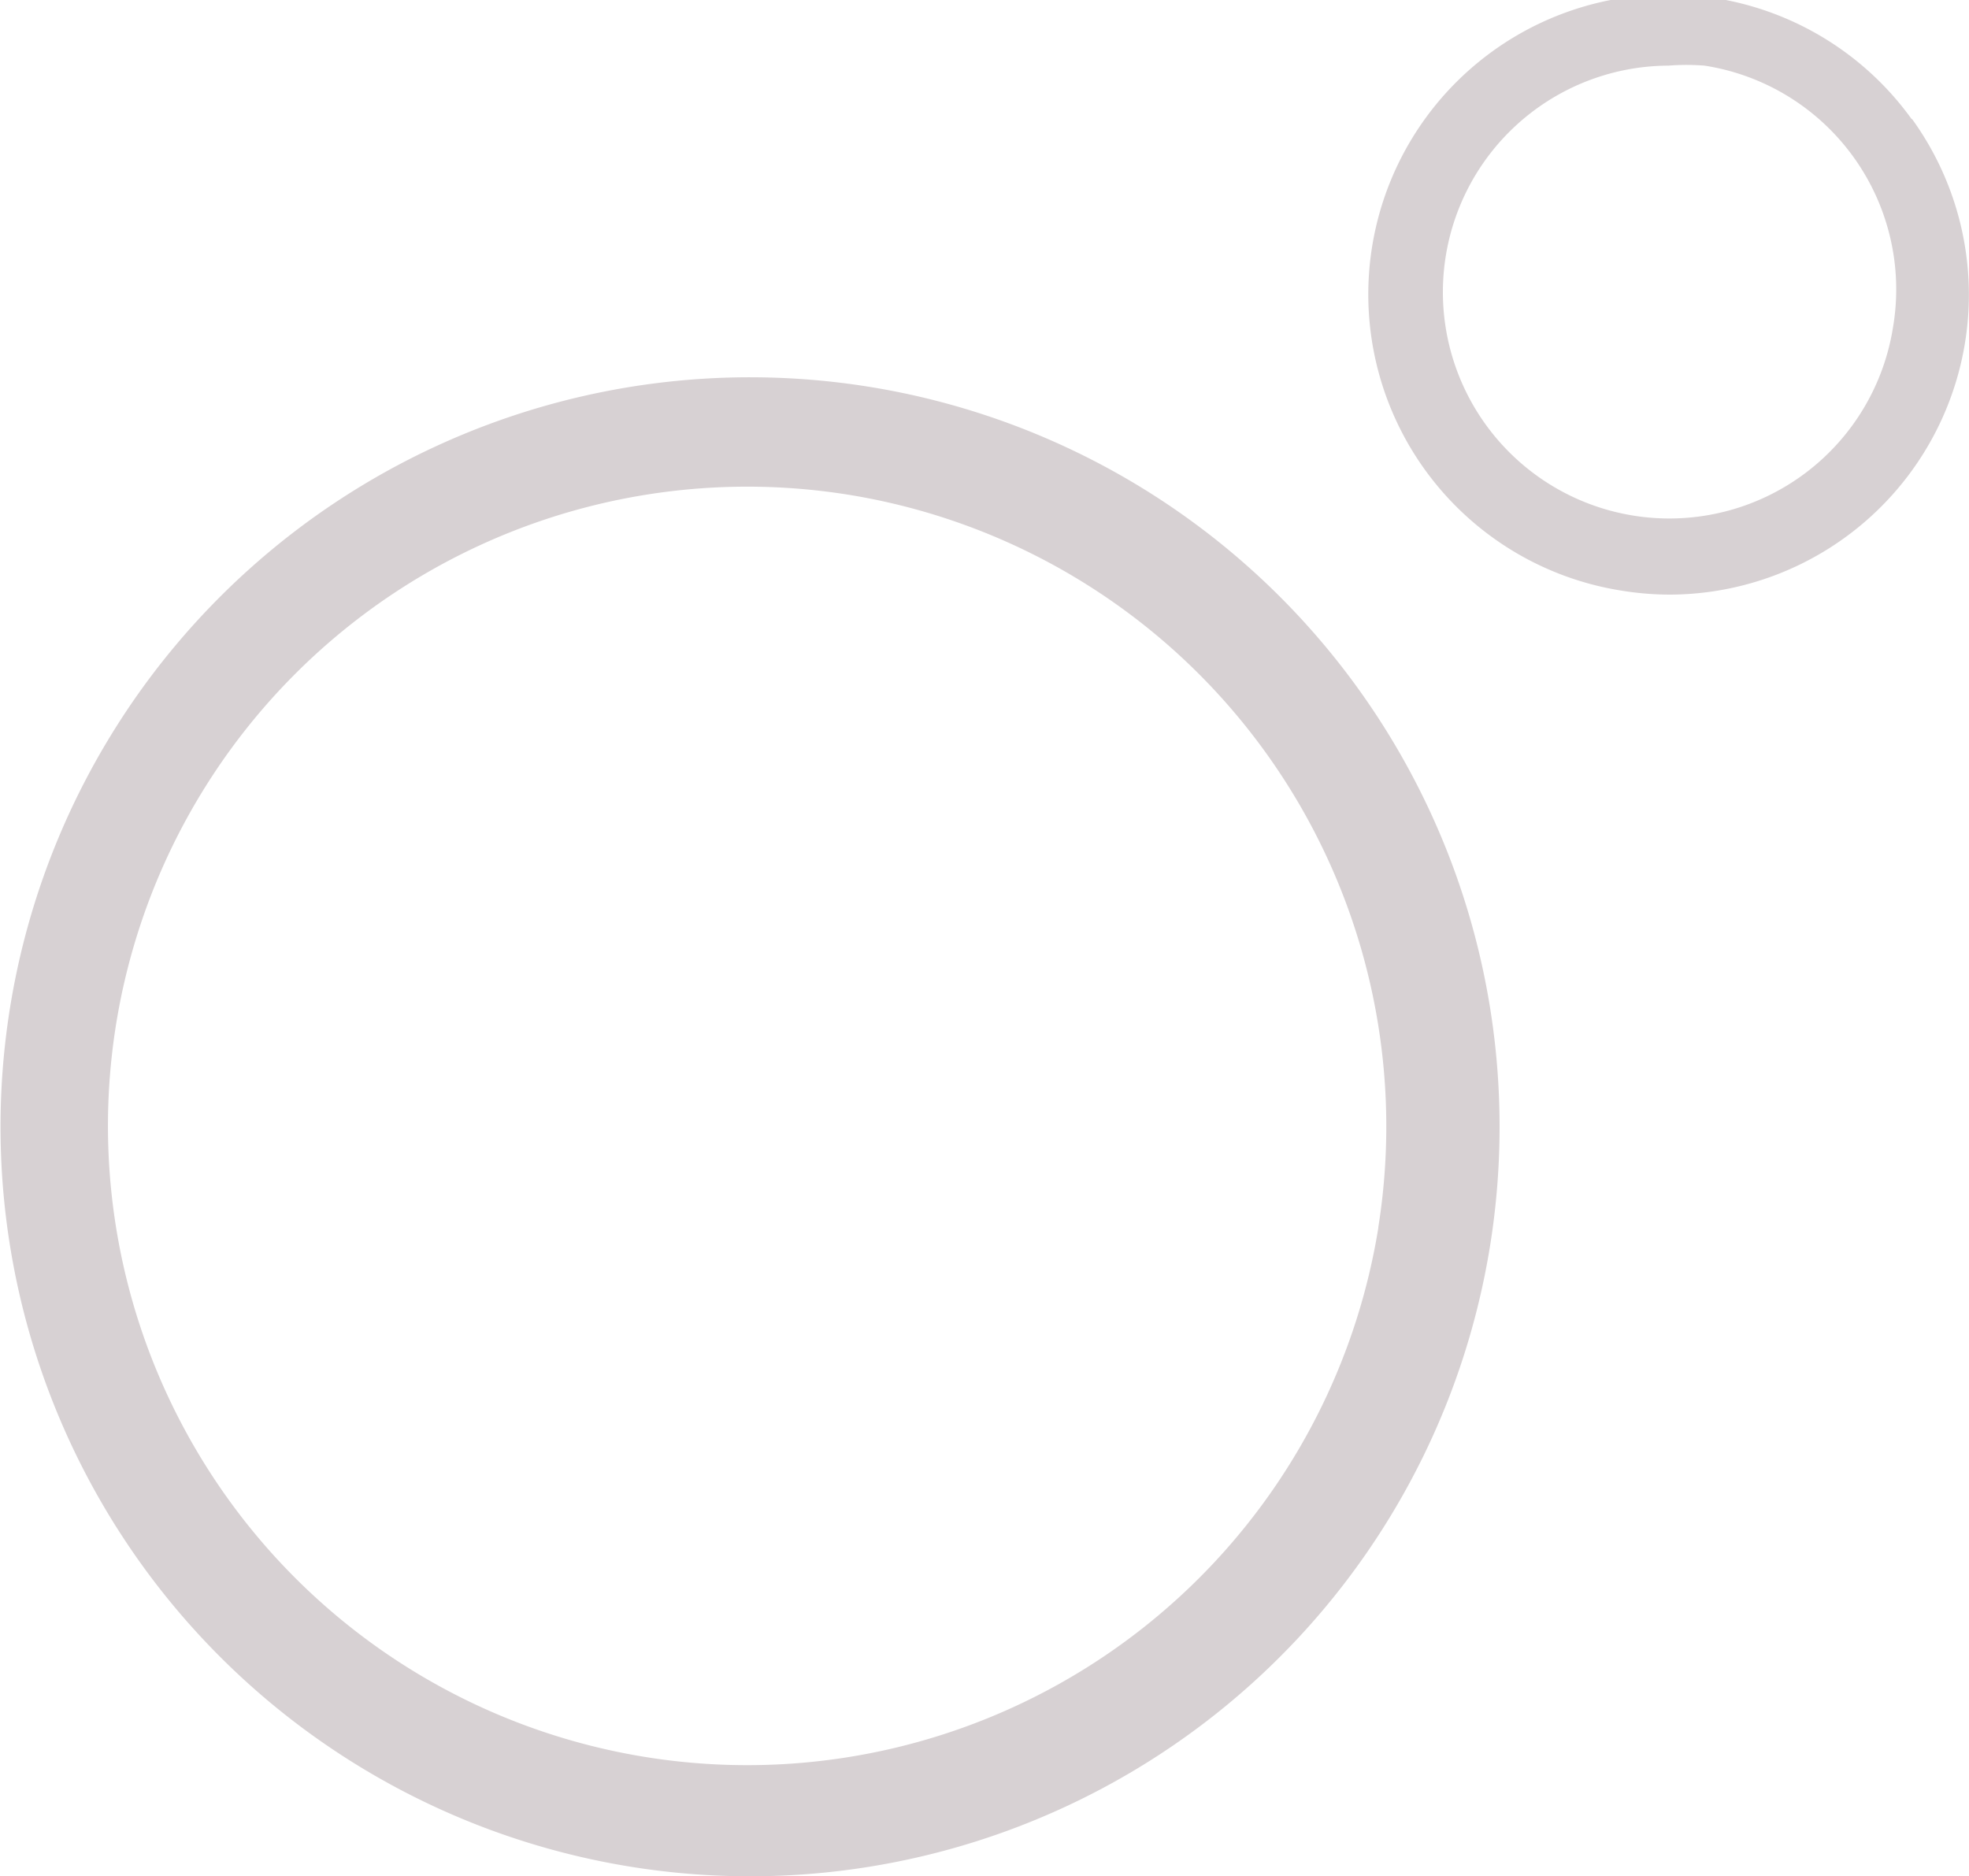 <svg xmlns="http://www.w3.org/2000/svg" viewBox="0 0 30 28.59"><defs><style>.cls-1{fill:#d7d1d3;}</style></defs><title>icon-oo</title><g id="Layer_2" data-name="Layer 2"><g id="Layer_1-2" data-name="Layer 1"><path class="cls-1" d="M13.22,5.89A11.42,11.42,0,1,0,22.7,19,11.42,11.42,0,0,0,13.22,5.89ZM21,18.71A9.74,9.74,0,1,1,13,7.55h0A9.75,9.75,0,0,1,21,18.7ZM29.13,1.82A4.57,4.57,0,1,0,24.71,9a4.63,4.63,0,0,0,.73.06,4.57,4.57,0,0,0,3.69-7.25ZM28.84,5a3.45,3.45,0,1,1-3.42-4,3.5,3.5,0,0,1,.55,0,3.45,3.45,0,0,1,2.87,4h0Z"/></g></g></svg>